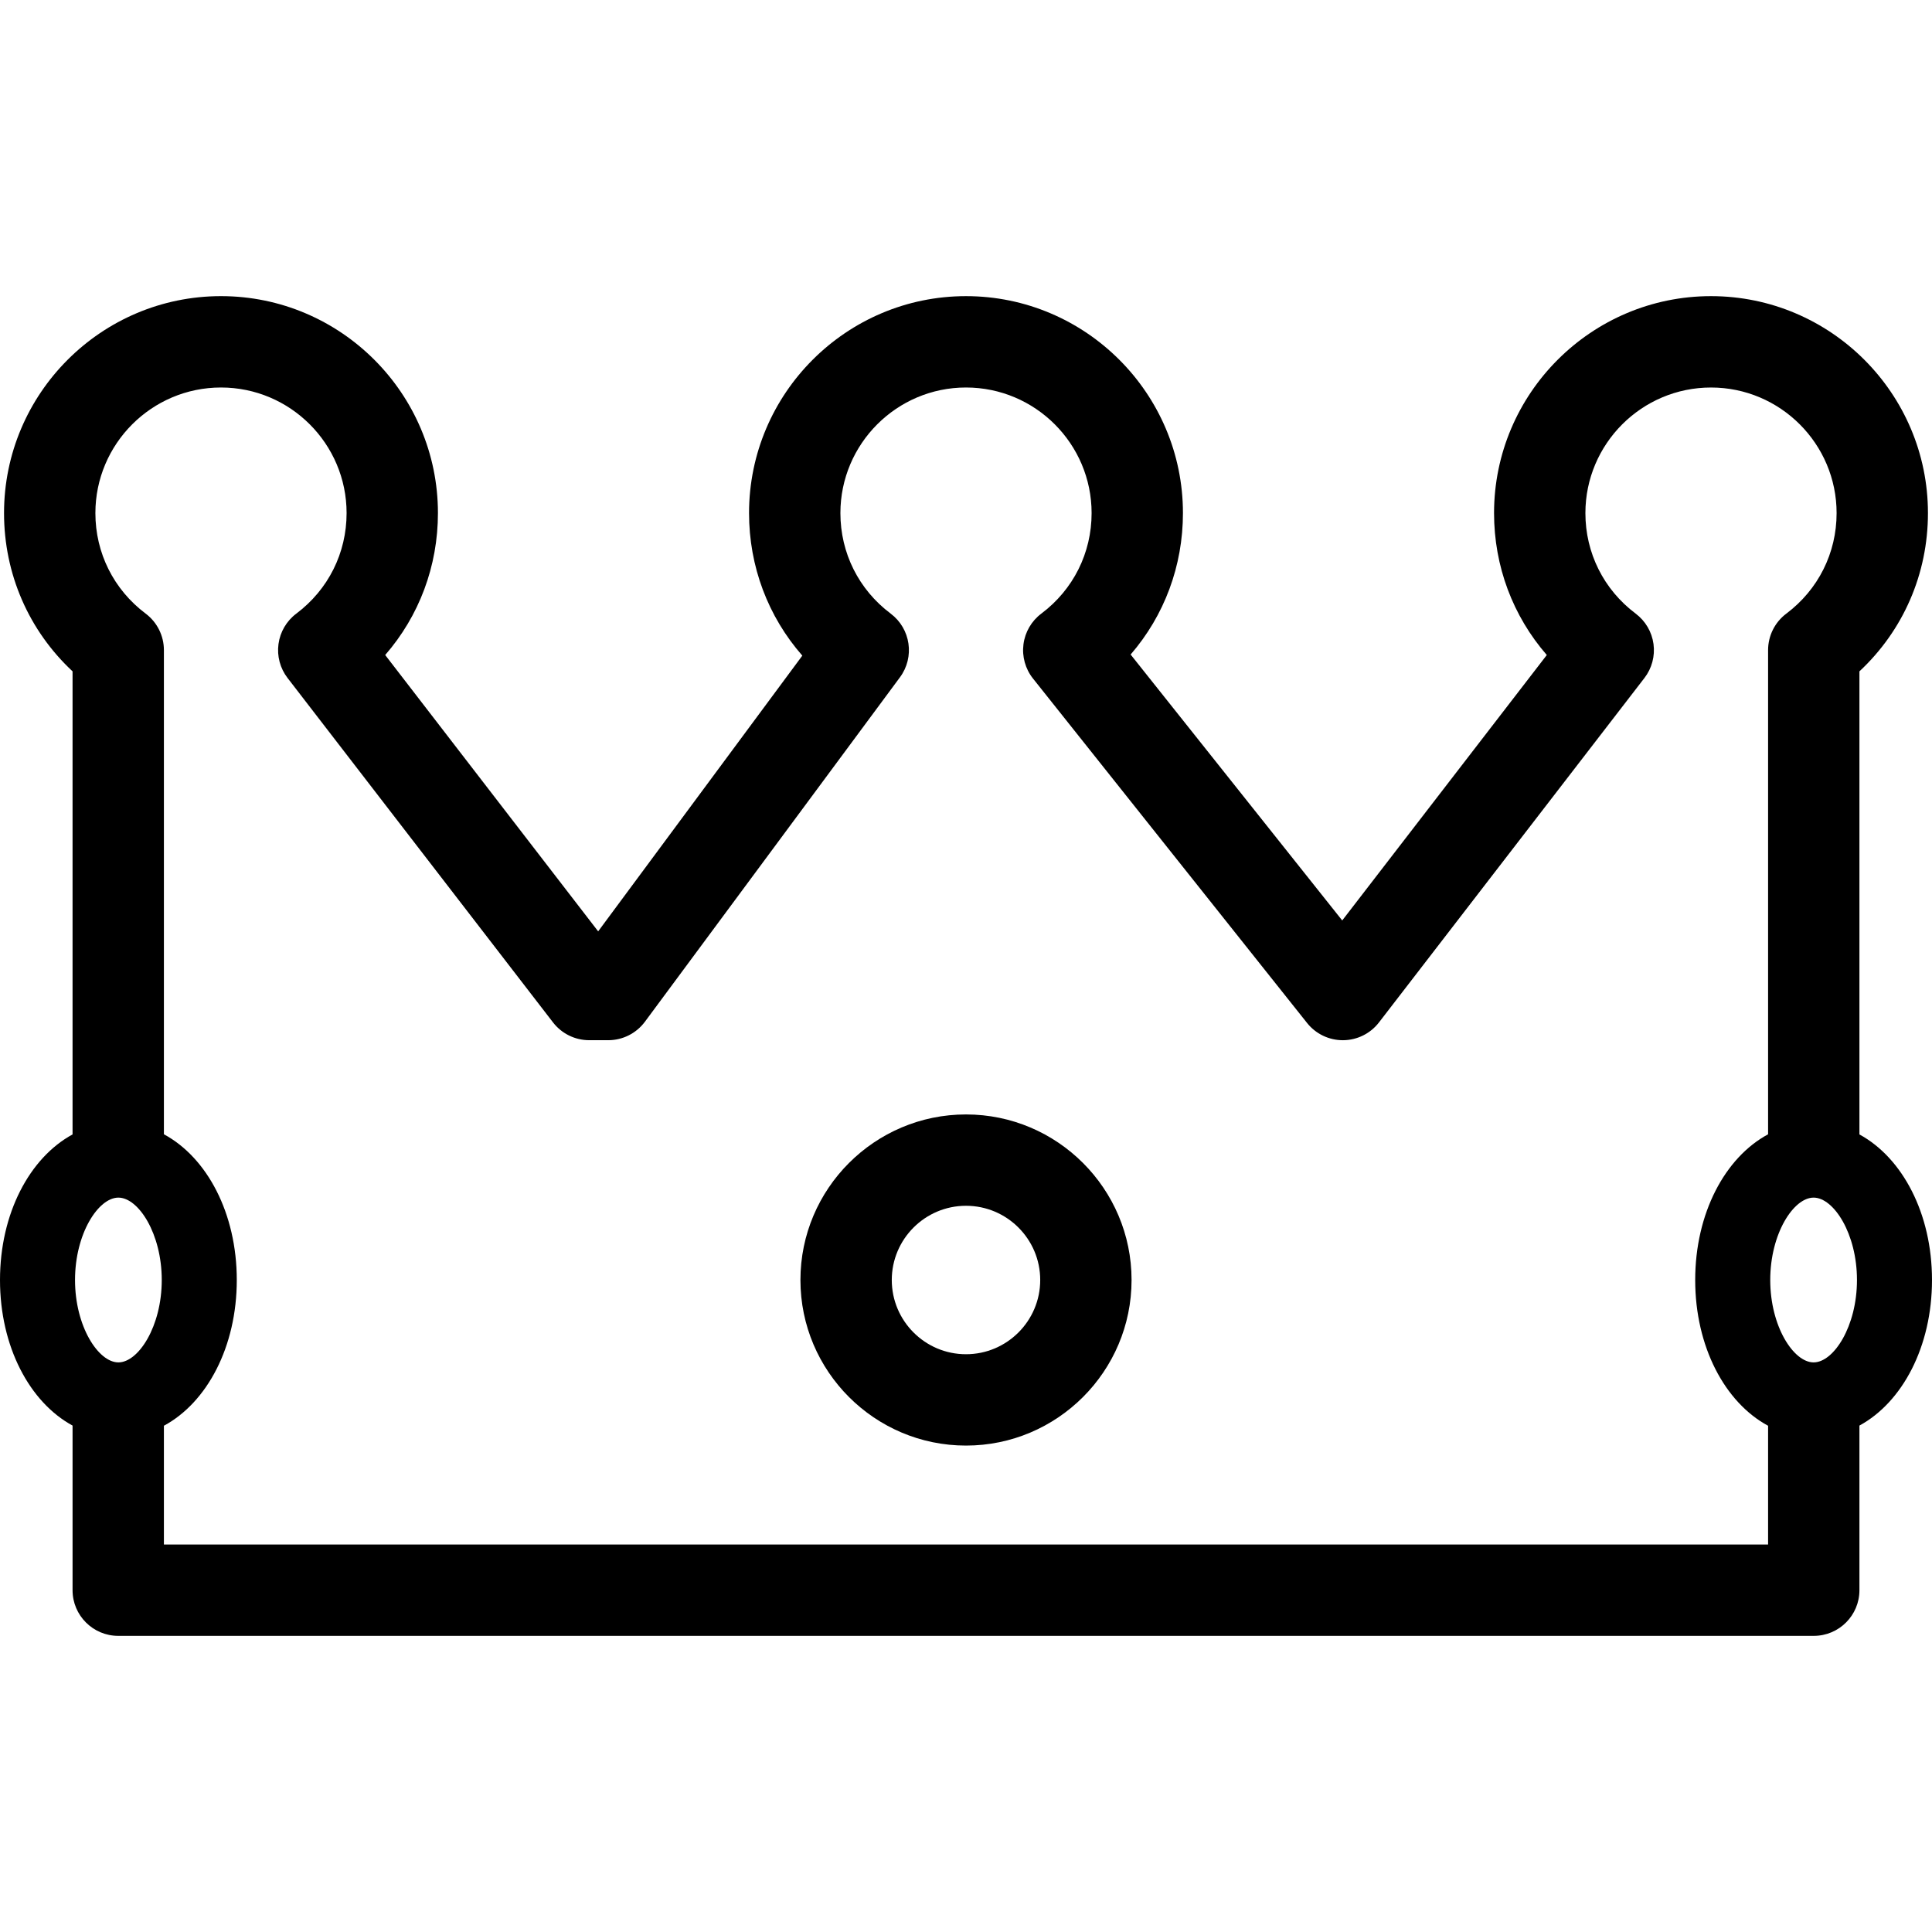<?xml version="1.0" encoding="iso-8859-1"?>
<!-- Generator: Adobe Illustrator 16.0.0, SVG Export Plug-In . SVG Version: 6.00 Build 0)  -->
<!DOCTYPE svg PUBLIC "-//W3C//DTD SVG 1.1//EN" "http://www.w3.org/Graphics/SVG/1.1/DTD/svg11.dtd">
<svg version="1.1" id="Capa_1" xmlns="http://www.w3.org/2000/svg" xmlns:xlink="http://www.w3.org/1999/xlink" x="0px" y="0px"
	 width="338.405px" height="338.405px" viewBox="0 0 338.405 338.405" style="enable-background:new 0 0 338.405 338.405;"
	 xml:space="preserve">
<g>
	<g>
		<path d="M169.202,195.203c-15.991,0-29,13.01-29,29c0,15.991,13.009,29.001,29,29.001c15.99,0,29-13.01,29-29.001
			C198.202,208.212,185.192,195.203,169.202,195.203z M169.202,237.204c-7.168,0-13-5.832-13-13.001c0-7.168,5.832-13,13-13
			s13,5.832,13,13C182.202,231.372,176.37,237.204,169.202,237.204z"/>
		<path d="M338.405,224.203c0-11.655-5.18-21.403-12.711-25.498v-81.113c7.674-7.163,12.001-17.057,12.001-27.72
			c0-20.953-17.047-38-38-38s-38,17.047-38,38c0,9.308,3.297,18.029,9.239,24.86l-35.833,46.493l-37.062-46.58
			c5.896-6.817,9.163-15.504,9.163-24.773c0-20.953-17.047-38-38-38s-38,17.047-38,38c0,9.356,3.332,18.121,9.332,24.967
			l-35.76,48.295L67.47,114.731c5.941-6.831,9.238-15.552,9.238-24.86c0-20.953-17.047-38-38-38c-20.953,0-38,17.047-38,38
			c0,10.663,4.327,20.557,12.001,27.72v81.114C5.178,202.799,0,212.547,0,224.203c0,11.656,5.179,21.403,12.709,25.498v28.833
			c0,4.418,3.582,8,8,8h296.985c4.418,0,8-3.582,8-8v-28.833C333.226,245.606,338.405,235.859,338.405,224.203z M317.667,238.633
			c-3.513,0-7.596-6.304-7.596-14.431c0-8.126,4.083-14.431,7.596-14.431s7.596,6.305,7.596,14.431
			C325.263,232.33,321.18,238.633,317.667,238.633z M20.737,209.772c3.513,0,7.596,6.305,7.596,14.431
			c0,8.127-4.083,14.431-7.596,14.431c-3.513,0-7.596-6.304-7.596-14.431C13.141,216.077,17.224,209.772,20.737,209.772z
			 M28.709,270.534v-20.805c7.562-4.075,12.766-13.842,12.766-25.526s-5.205-21.45-12.766-25.526v-84.804
			c0-2.516-1.184-4.885-3.195-6.396c-5.596-4.204-8.806-10.62-8.806-17.604c0-12.131,9.869-22,22-22c12.131,0,22,9.869,22,22
			c0,6.985-3.209,13.401-8.805,17.604c-1.71,1.284-2.835,3.2-3.123,5.32c-0.288,2.12,0.285,4.266,1.591,5.96l46.495,60.326
			c1.515,1.965,3.855,3.116,6.336,3.116h3.333c2.535,0,4.92-1.202,6.429-3.239l44.668-60.326c2.617-3.533,1.891-8.517-1.625-11.157
			c-5.596-4.203-8.805-10.62-8.805-17.604c0-12.131,9.869-22,22-22s22,9.869,22,22c0,6.985-3.209,13.401-8.805,17.604
			c-1.729,1.297-2.857,3.238-3.131,5.381c-0.275,2.143,0.328,4.306,1.674,5.996l48.002,60.327c1.518,1.908,3.822,3.02,6.26,3.02
			c0.021,0,0.041,0,0.062,0c2.459-0.02,4.771-1.168,6.272-3.116l46.494-60.326c1.307-1.694,1.879-3.841,1.592-5.96
			c-0.288-2.12-1.412-4.036-3.123-5.32c-5.596-4.204-8.806-10.62-8.806-17.604c0-12.131,9.869-22,22-22s22,9.869,22,22
			c0,6.985-3.21,13.401-8.807,17.604c-2.012,1.511-3.194,3.88-3.194,6.396v84.805c-7.562,4.076-12.767,13.842-12.767,25.525
			c0,11.686,5.205,21.45,12.767,25.527v20.804L28.709,270.534L28.709,270.534z"/>
	</g>
</g>
<g>
</g>
<g>
</g>
<g>
</g>
<g>
</g>
<g>
</g>
<g>
</g>
<g>
</g>
<g>
</g>
<g>
</g>
<g>
</g>
<g>
</g>
<g>
</g>
<g>
</g>
<g>
</g>
<g>
</g>
</svg>
